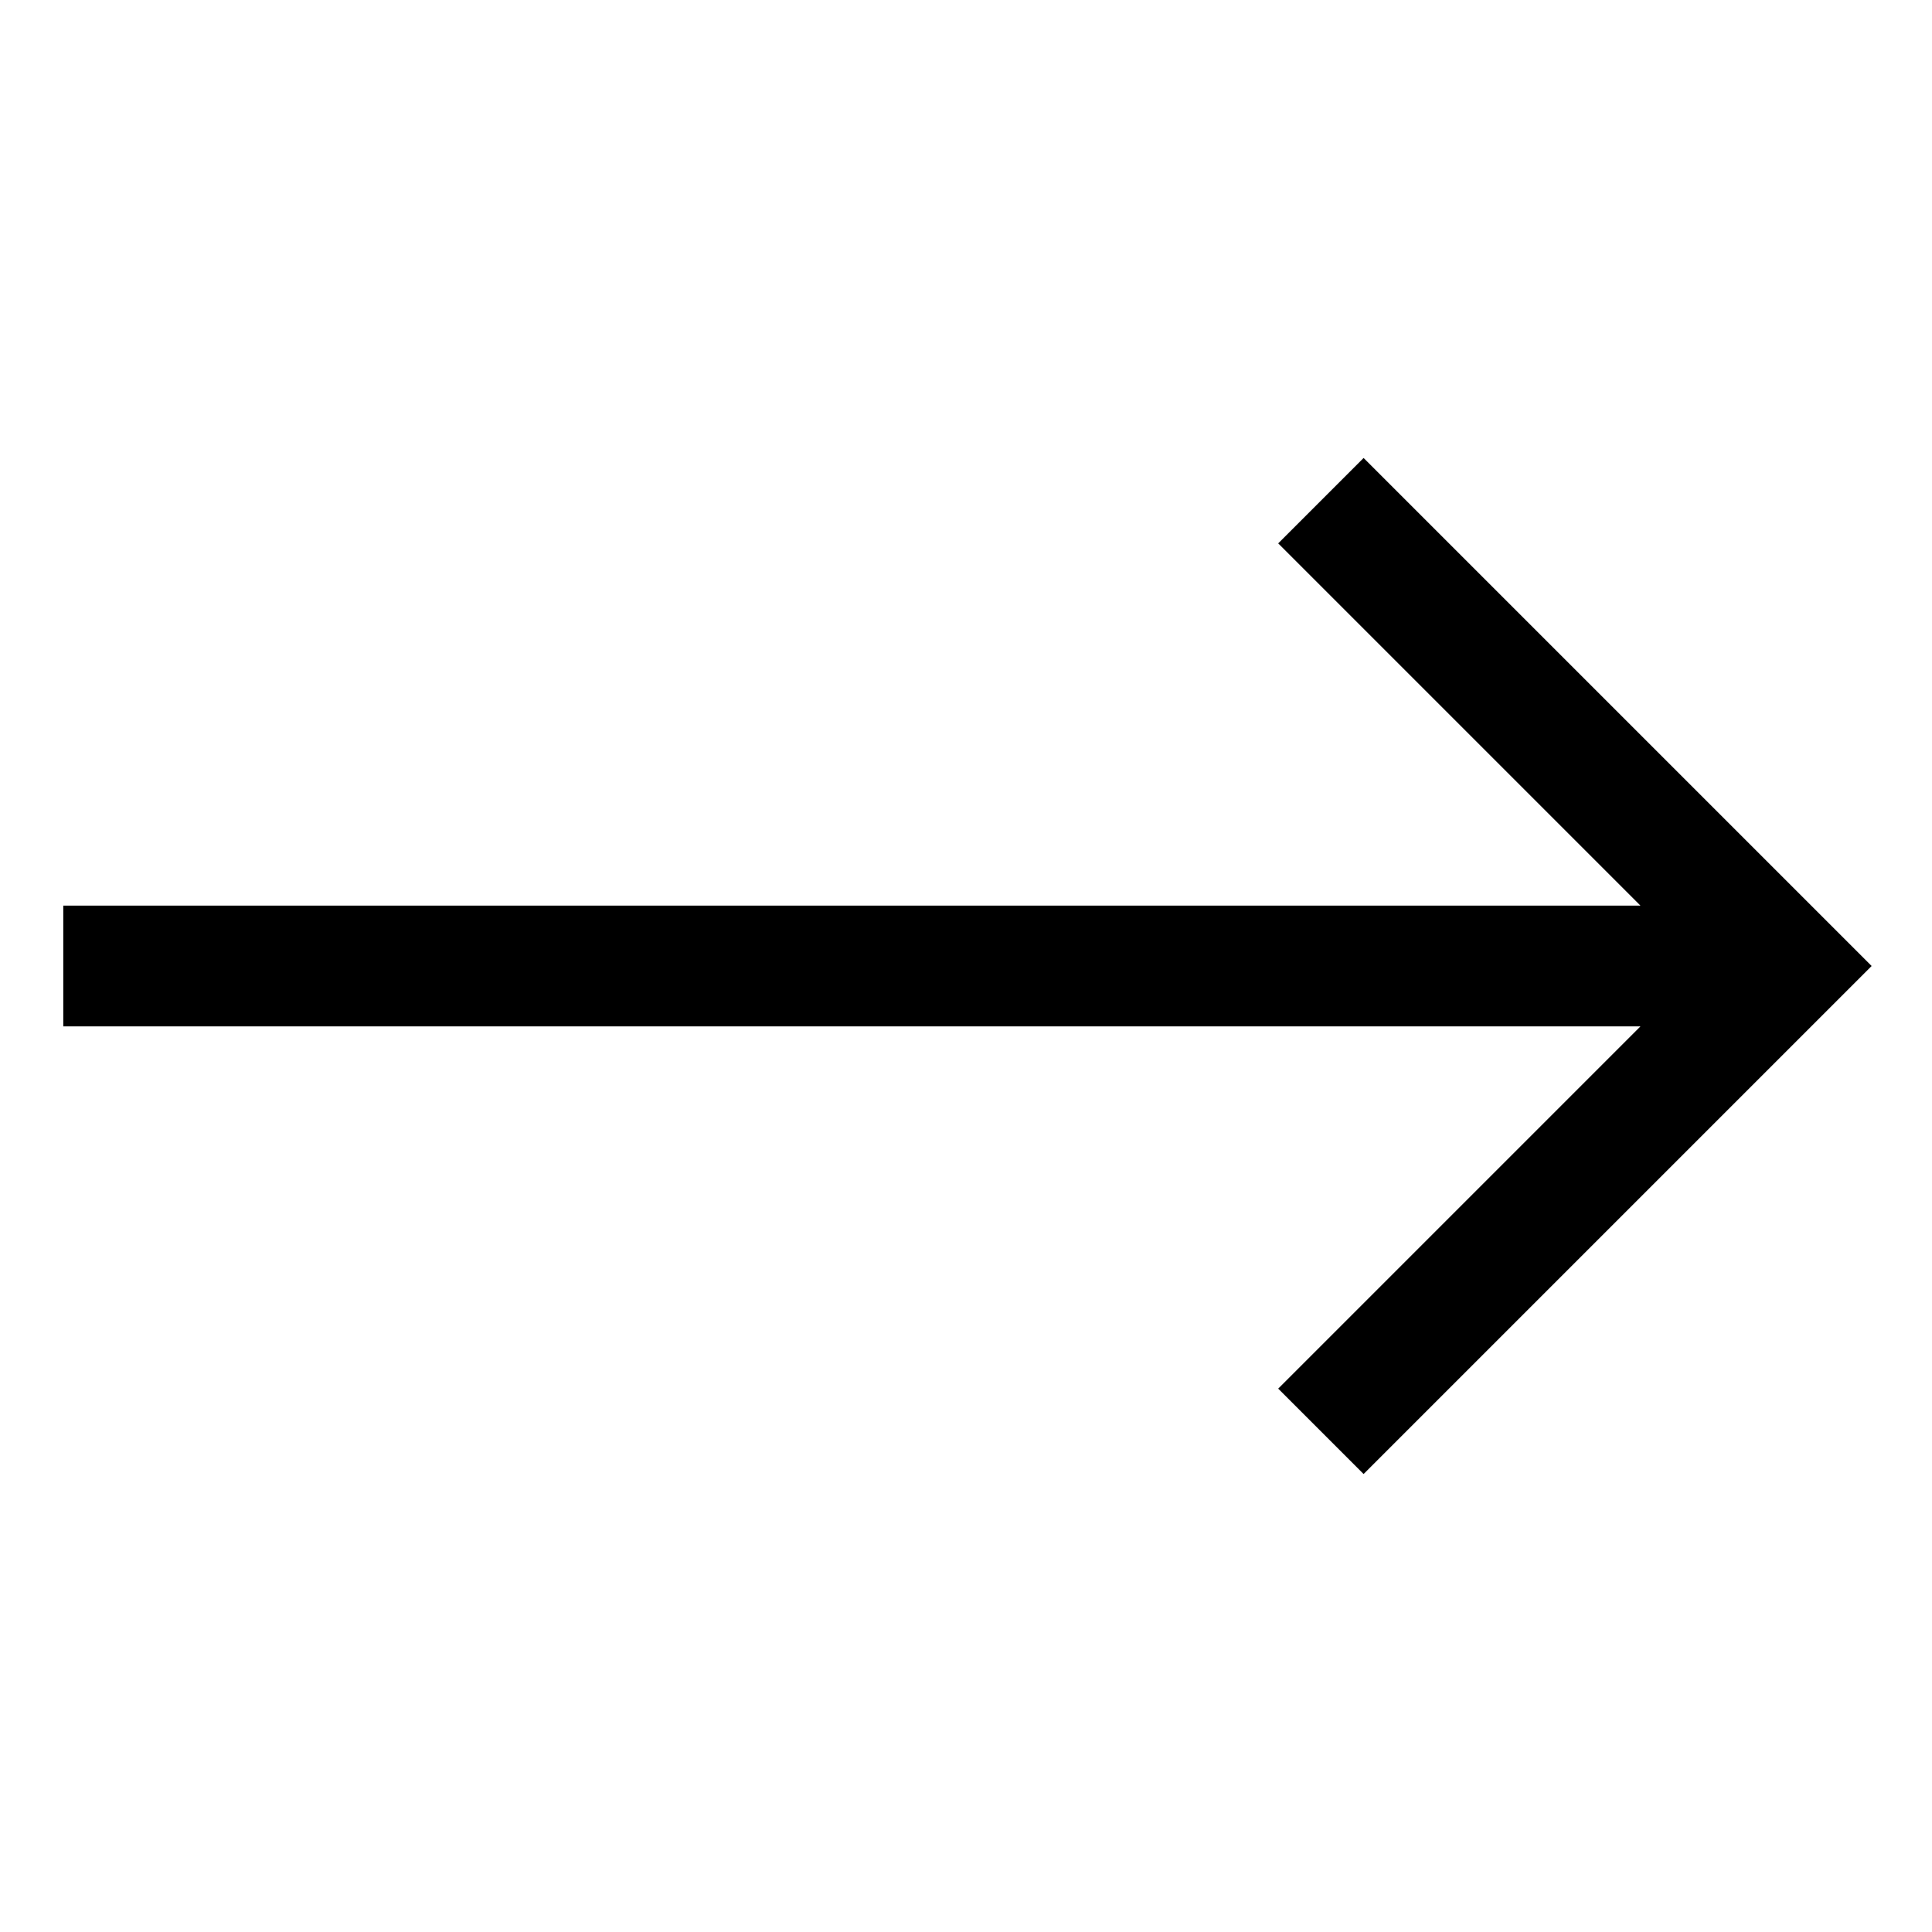<svg width="20" height="20" viewBox="0 0 20 20" fill="none" xmlns="http://www.w3.org/2000/svg">
<path d="M14.116 15.259L19.375 10L14.116 4.741L13.232 5.625L16.982 9.375H0.655V10.625H16.982L13.232 14.375L14.116 15.259Z" fill="black"/>
</svg>
